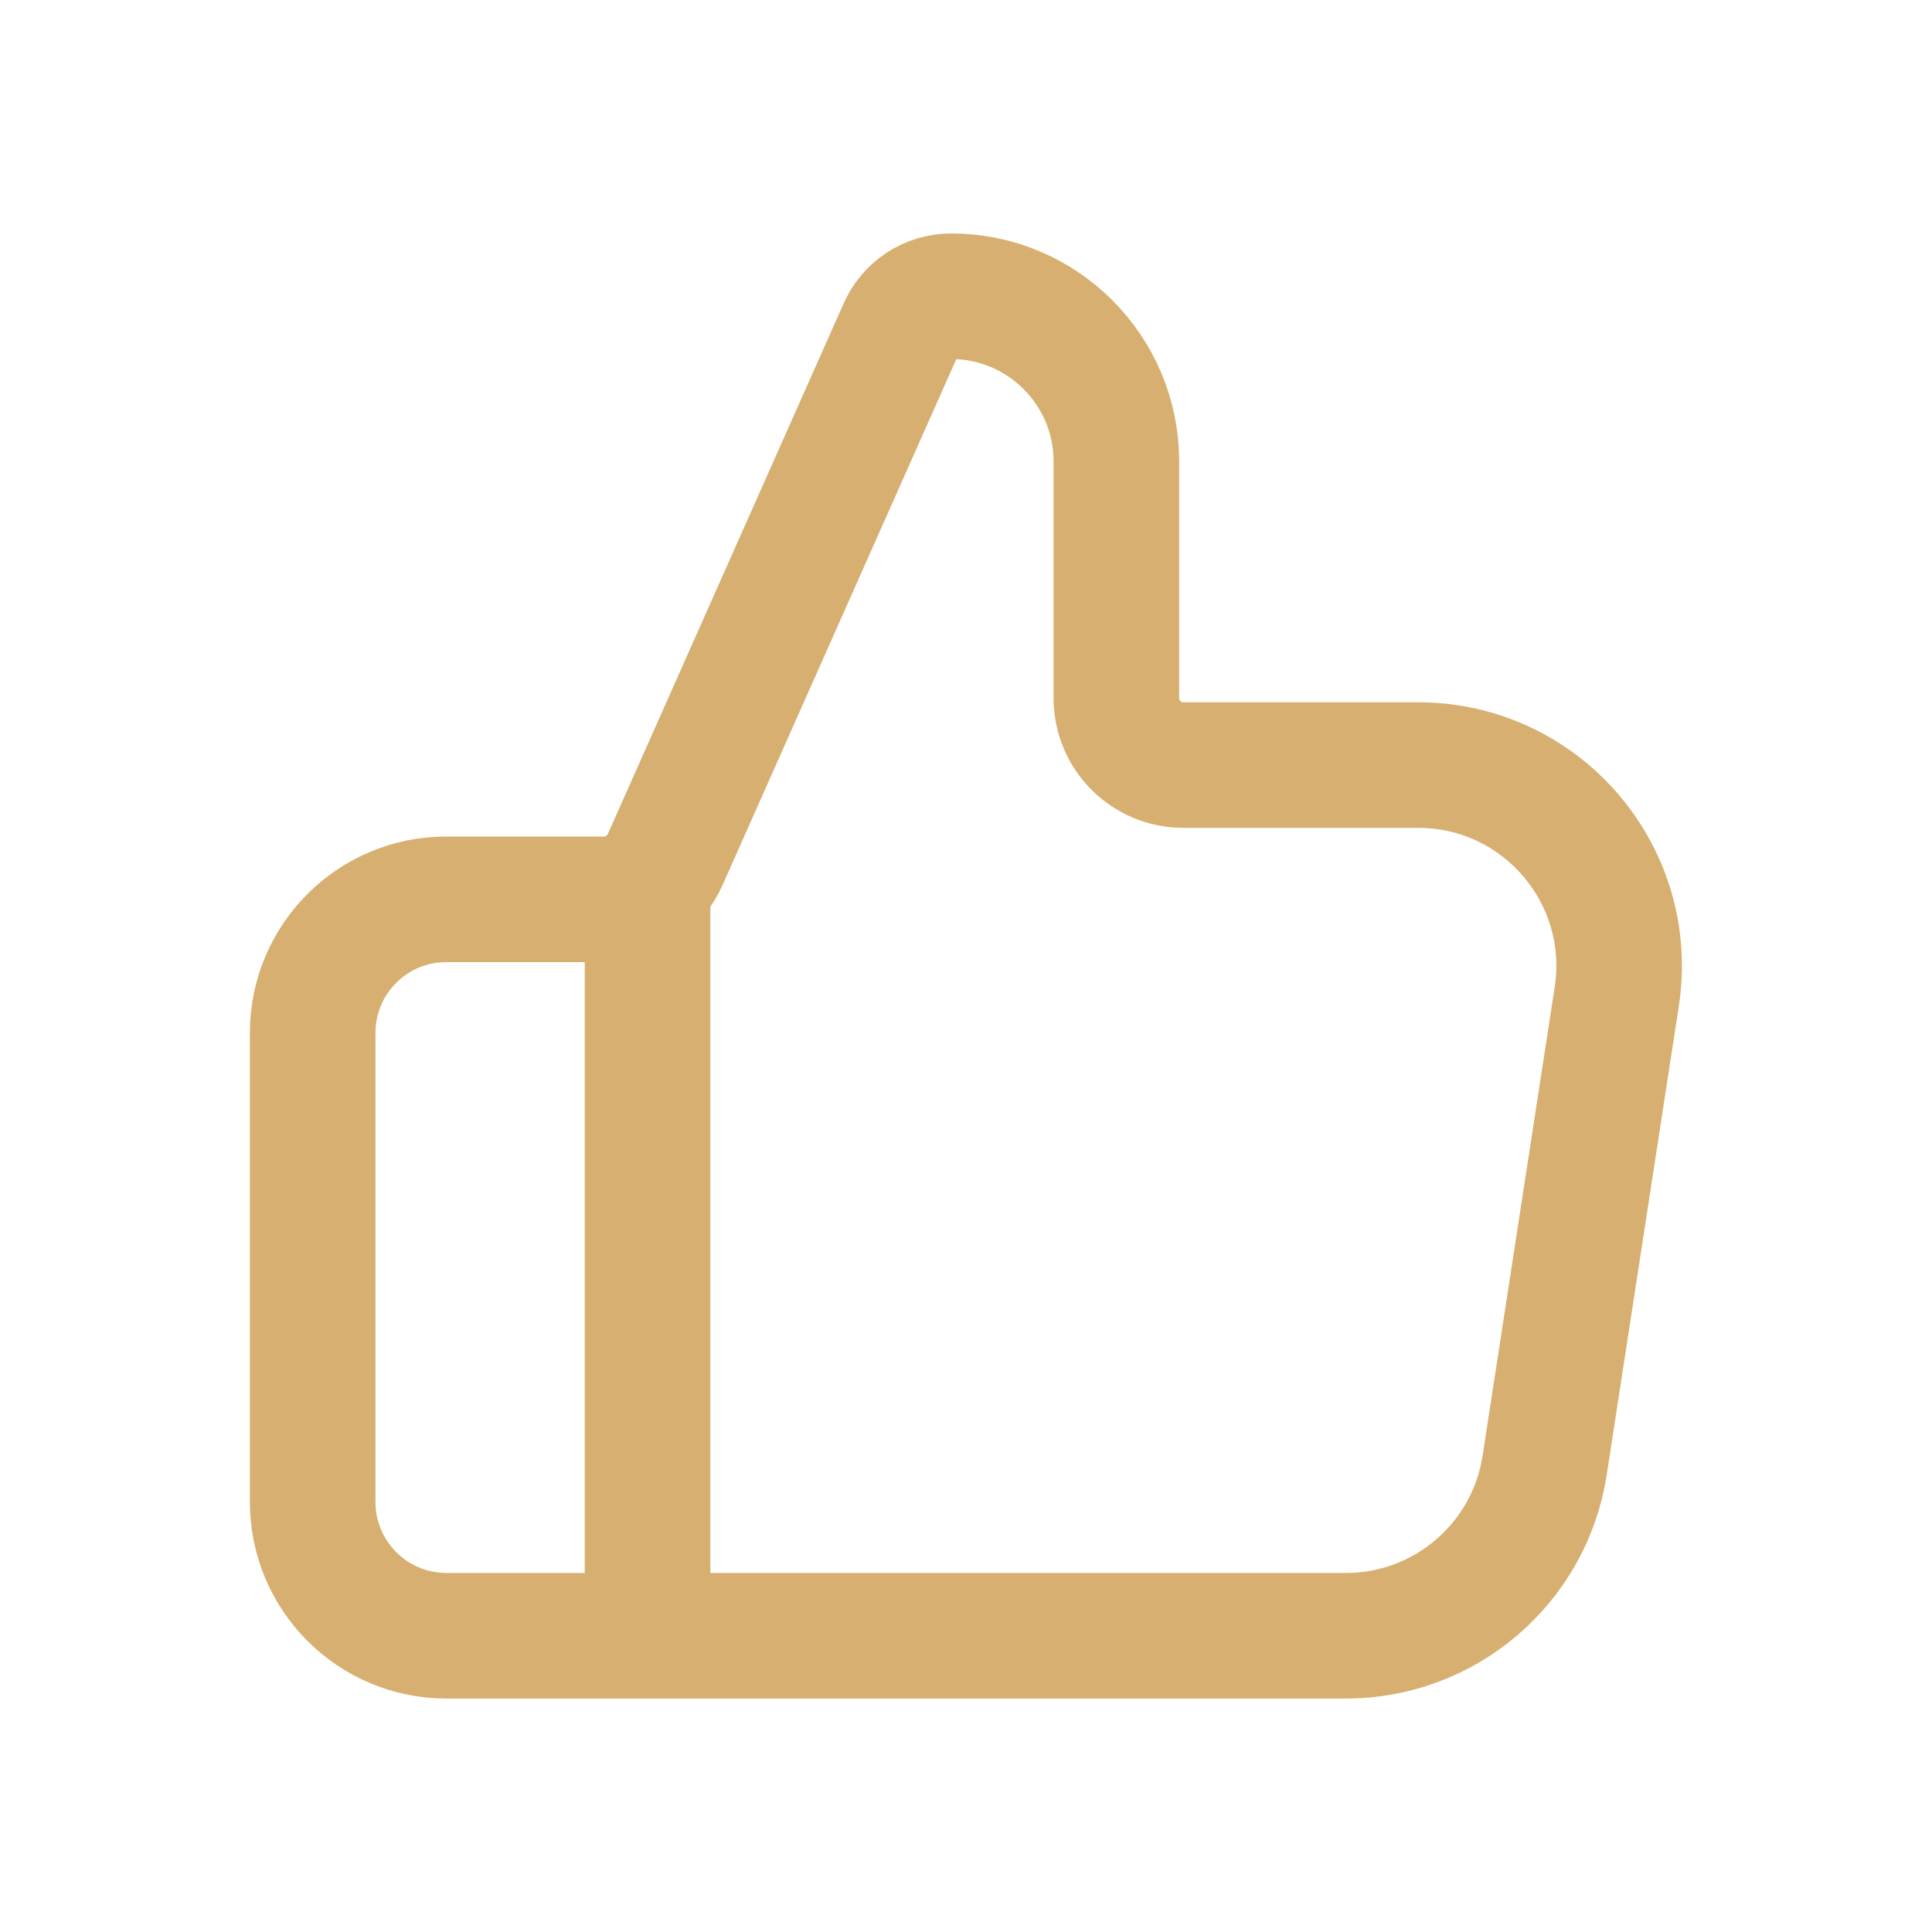 <?xml version="1.0" encoding="utf-8"?>
<!-- Generator: Adobe Illustrator 27.0.1, SVG Export Plug-In . SVG Version: 6.00 Build 0)  -->
<svg version="1.1" id="Layer_1" xmlns="http://www.w3.org/2000/svg" xmlns:xlink="http://www.w3.org/1999/xlink" x="0px" y="0px"
	 viewBox="0 0 600 600" style="enable-background:new 0 0 600 600;" xml:space="preserve">
<style type="text/css">
	.st0{fill:#2C3A47;}
	.st1{fill:none;stroke:#D7AF70;stroke-width:39;stroke-linecap:round;stroke-linejoin:round;stroke-miterlimit:133.333;}
	.st2{fill:none;stroke:#000000;stroke-width:39;stroke-linecap:round;stroke-linejoin:round;stroke-miterlimit:133.333;}
</style>
<path class="st0" d="M-176.1,259.9v-80.2c0-66.2-54.1-120.3-120.3-120.3s-120.3,54.1-120.3,120.3v80.2h-60.2v280.7h361V259.9H-176.1
	z M-376.6,179.7c0-44.1,36.1-80.2,80.2-80.2s80.2,36.1,80.2,80.2v80.2h-160.4L-376.6,179.7L-376.6,179.7z M-156.1,500.5h-280.7V300
	h280.7V500.5z M-310.5,460.4l-56.1-56.1l24.1-24.1l34.1,32.1l72.2-74.2l24.1,24.1L-310.5,460.4z"/>
<path class="st1" d="M201.1,508V279.2 M97.1,320.8v145.6c0,23,18.6,41.6,41.6,41.6H418c30.8,0,57-22.5,61.7-52.9l22.4-145.6
	c5.8-37.8-23.4-71.9-61.7-71.9h-72.9c-11.5,0-20.8-9.3-20.8-20.8v-73.5c0-28.3-23-51.3-51.3-51.3c-6.8,0-12.9,4-15.6,10.2
	l-73.2,164.7c-3.3,7.5-10.8,12.4-19,12.4h-48.9C115.8,279.2,97.1,297.8,97.1,320.8z"/>
<path class="st2" d="M-164,100.5"/>
</svg>
